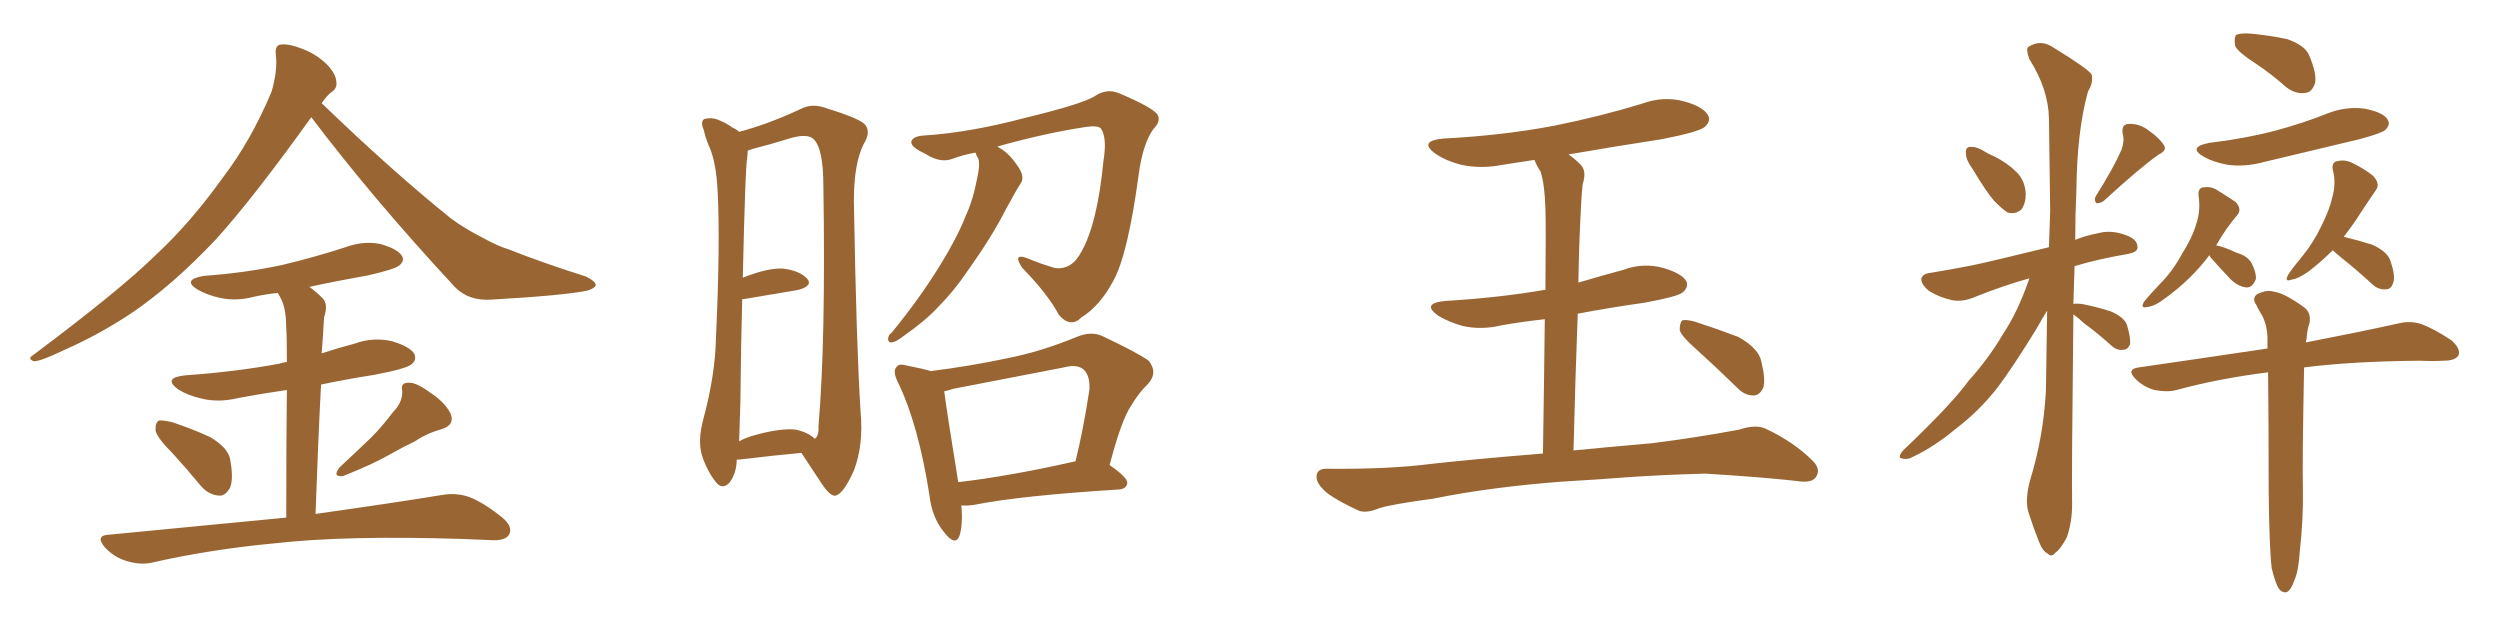 <svg xmlns="http://www.w3.org/2000/svg" xmlns:xlink="http://www.w3.org/1999/xlink" width="600" height="150"><path fill="#996633" padding="10" d="M74.71 28.13L74.71 28.13Q60.64 47.75 51.71 57.57L51.71 57.57Q41.16 68.70 31.35 75.29L31.35 75.29Q23.58 80.42 15.23 84.08L15.23 84.08Q10.11 86.57 8.20 86.72L8.20 86.72Q6.45 86.13 7.91 85.25L7.91 85.25Q28.86 69.58 37.35 61.23L37.35 61.23Q45.85 53.32 53.47 42.63L53.47 42.63Q60.21 33.84 65.19 21.97L65.19 21.97Q66.65 16.85 66.21 13.18L66.21 13.18Q65.92 10.84 67.38 10.69L67.38 10.69Q69.29 10.40 72.95 11.87L72.95 11.87Q76.17 13.18 78.52 15.53L78.52 15.53Q80.57 17.72 80.71 19.48L80.71 19.48Q81.01 21.24 79.54 22.12L79.54 22.12Q78.52 22.85 77.20 24.76L77.20 24.76Q94.04 41.02 108.25 52.44L108.25 52.44Q111.47 54.79 115.14 56.69L115.14 56.69Q119.68 59.18 121.88 59.77L121.88 59.77Q130.37 63.13 140.63 66.36L140.63 66.36Q142.97 67.53 142.97 68.41L142.97 68.41Q142.82 69.14 141.06 69.73L141.06 69.73Q135.50 70.90 117.77 71.92L117.77 71.92Q112.50 72.22 109.28 68.99L109.28 68.99Q89.79 48.05 74.71 28.13ZM41.46 108.84L41.46 108.84Q37.79 105.18 37.35 103.42L37.35 103.42Q37.21 101.51 38.09 100.93L38.09 100.93Q39.11 100.78 41.46 101.37L41.46 101.37Q46.29 102.98 50.39 104.88L50.39 104.88Q54.64 107.37 55.22 110.16L55.22 110.16Q56.10 114.84 55.22 117.04L55.22 117.04Q54.05 119.09 52.59 118.95L52.59 118.95Q50.10 118.80 48.19 116.60L48.19 116.60Q44.68 112.35 41.46 108.84ZM94.34 98.88L94.34 98.88Q96.68 96.53 96.53 93.75L96.53 93.75Q96.09 91.85 98.00 91.85L98.00 91.85Q99.76 91.70 102.98 94.04L102.98 94.04Q106.64 96.39 108.11 99.17L108.11 99.17Q109.28 101.95 106.05 102.98L106.05 102.98Q102.39 104.00 99.61 105.91L99.61 105.91Q96.53 107.37 93.46 109.13L93.46 109.13Q89.36 111.47 82.32 114.26L82.32 114.26Q79.69 114.55 81.45 112.21L81.45 112.21Q85.40 108.54 89.06 105.03L89.06 105.03Q91.70 102.39 94.34 98.88ZM68.70 124.22L68.70 124.22L68.70 124.22Q68.70 104.74 68.85 93.60L68.85 93.60Q62.70 94.48 57.28 95.51L57.28 95.51Q52.44 96.68 48.34 95.65L48.34 95.65Q45.12 94.92 42.77 93.46L42.77 93.46Q38.96 90.67 44.38 90.09L44.38 90.09Q56.69 89.21 66.94 87.30L66.94 87.30Q67.82 87.01 68.85 86.87L68.85 86.87Q68.85 80.42 68.70 78.96L68.70 78.96Q68.70 74.56 67.68 72.22L67.68 72.22Q67.24 71.19 66.65 70.31L66.65 70.31Q63.72 70.61 61.08 71.19L61.08 71.19Q56.69 72.36 52.73 71.48L52.73 71.48Q49.51 70.75 47.31 69.43L47.31 69.43Q43.65 67.09 48.93 66.21L48.93 66.21Q59.03 65.48 67.82 63.57L67.82 63.57Q75.73 61.67 82.91 59.33L82.91 59.33Q87.30 57.71 91.41 58.59L91.41 58.59Q95.51 59.77 96.53 61.52L96.53 61.52Q97.12 62.70 95.80 63.72L95.80 63.72Q94.78 64.60 88.48 66.06L88.48 66.06Q81.01 67.38 74.27 68.85L74.27 68.85Q76.03 70.17 77.49 71.63L77.49 71.63Q78.81 73.10 77.78 76.17L77.78 76.17Q77.64 78.08 77.49 80.86L77.49 80.86Q77.34 82.91 77.20 84.81L77.20 84.81Q81.15 83.50 85.11 82.47L85.11 82.47Q89.50 80.86 94.04 81.88L94.04 81.88Q98.44 83.20 99.46 84.96L99.46 84.96Q100.05 86.43 98.73 87.45L98.73 87.45Q97.56 88.48 89.94 89.94L89.94 89.94Q83.35 90.97 77.05 92.29L77.05 92.29Q76.32 106.20 75.73 123.34L75.73 123.34Q94.48 120.70 106.05 118.80L106.05 118.80Q109.42 118.21 112.50 119.24L112.50 119.24Q116.02 120.56 120.56 124.22L120.56 124.22Q123.19 126.42 122.17 128.32L122.17 128.32Q121.29 129.79 118.07 129.64L118.07 129.64Q114.55 129.49 110.89 129.35L110.89 129.35Q83.06 128.47 66.21 130.37L66.21 130.37Q50.39 131.84 36.33 135.06L36.33 135.06Q33.54 135.64 30.32 134.62L30.32 134.62Q27.39 133.74 25.20 131.40L25.20 131.40Q22.71 128.47 26.22 128.32L26.22 128.32Q49.22 126.12 68.70 124.22ZM176.81 110.30L176.81 110.30Q176.81 113.53 175.05 115.87L175.05 115.87Q173.29 117.63 171.83 115.72L171.83 115.72Q169.78 113.23 168.46 109.28L168.46 109.28Q167.43 105.76 168.75 100.78L168.75 100.78Q171.68 89.94 171.83 81.01L171.83 81.01Q172.85 59.18 172.27 46.73L172.27 46.73Q171.97 38.82 170.07 34.86L170.07 34.86Q169.34 33.11 168.90 31.20L168.90 31.20Q168.02 29.15 169.04 28.56L169.04 28.56Q170.80 28.13 172.27 28.71L172.27 28.71Q174.46 29.59 175.78 30.62L175.78 30.62Q176.81 31.05 177.39 31.64L177.39 31.64Q184.13 29.88 192.04 26.22L192.04 26.22Q194.97 24.61 198.63 26.07L198.63 26.07Q206.69 28.56 207.71 30.03L207.71 30.03Q209.03 31.79 207.28 34.57L207.28 34.57Q204.93 39.26 204.93 48.19L204.93 48.19Q205.52 82.91 206.54 98.88L206.54 98.88Q207.28 106.79 204.93 112.94L204.93 112.94Q202.44 118.51 200.54 118.95L200.54 118.95Q199.22 119.24 196.88 115.58L196.88 115.58Q194.68 112.21 192.33 108.69L192.33 108.69Q185.89 109.28 177.39 110.30L177.39 110.30Q176.95 110.30 176.81 110.30ZM191.16 103.13L191.16 103.13Q194.09 103.86 195.56 105.32L195.56 105.32Q196.58 104.59 196.44 102.25L196.44 102.25Q198.19 81.74 197.61 44.68L197.61 44.68Q197.61 35.60 195.26 33.40L195.26 33.40Q193.80 31.93 189.40 33.25L189.40 33.25Q184.72 34.72 180.62 35.74L180.62 35.74Q179.88 36.04 179.44 36.18L179.44 36.18Q179.44 37.06 179.30 38.09L179.30 38.09Q178.86 40.58 178.27 66.65L178.27 66.65Q184.13 64.31 187.79 64.45L187.79 64.45Q191.75 64.89 193.65 66.80L193.65 66.80Q195.26 68.55 191.60 69.58L191.60 69.58Q186.18 70.46 178.56 71.78L178.56 71.78Q178.27 71.78 178.13 71.78L178.13 71.78Q177.83 82.47 177.69 96.68L177.69 96.68Q177.54 101.95 177.39 105.91L177.39 105.91Q179.30 104.88 181.64 104.30L181.64 104.30Q187.65 102.69 191.16 103.13ZM234.08 36.62L234.08 36.62Q231.01 37.21 228.66 38.09L228.66 38.09Q225.73 39.26 222.07 36.91L222.07 36.91Q218.55 35.30 218.70 33.98L218.70 33.98Q219.14 32.67 221.78 32.52L221.78 32.52Q232.91 31.79 246.09 28.27L246.09 28.27Q259.42 25.05 262.65 23.14L262.65 23.14Q265.58 21.09 268.65 22.41L268.65 22.41Q276.27 25.63 277.73 27.39L277.73 27.39Q278.76 29.00 276.86 30.91L276.86 30.91Q274.37 34.28 273.34 41.46L273.34 41.46Q270.70 61.38 267.04 67.68L267.04 67.68Q263.96 73.39 259.57 76.17L259.57 76.17Q256.93 78.81 254.15 75.59L254.15 75.59Q251.51 70.61 245.36 64.31L245.36 64.31Q242.87 60.64 246.53 61.96L246.53 61.96Q249.61 63.28 253.13 64.31L253.13 64.31Q257.23 64.89 259.57 60.35L259.57 60.35Q263.38 53.61 264.84 38.53L264.84 38.53Q265.72 33.11 264.26 30.91L264.26 30.91Q263.67 30.03 260.60 30.47L260.60 30.47Q250.93 31.93 239.36 35.16L239.36 35.16Q239.65 35.30 239.79 35.45L239.79 35.45Q242.29 36.77 244.63 40.43L244.63 40.43Q245.95 42.63 244.92 44.09L244.92 44.09Q243.60 46.14 241.41 50.24L241.41 50.24Q238.04 56.84 232.62 64.45L232.62 64.45Q229.10 69.73 225 73.83L225 73.83Q222.22 76.90 216.36 81.01L216.36 81.01Q215.04 82.03 214.01 82.18L214.01 82.18Q213.28 82.32 213.13 81.45L213.13 81.45Q213.13 80.42 214.01 79.83L214.01 79.83Q220.61 71.78 225.59 63.72L225.59 63.72Q229.83 56.84 231.74 51.86L231.74 51.86Q233.50 48.19 234.52 42.77L234.52 42.77Q235.25 39.55 234.81 38.09L234.81 38.09Q234.38 37.50 234.23 36.91L234.23 36.91Q234.08 36.62 234.08 36.62ZM230.71 121.29L230.71 121.29Q231.15 125.83 230.27 128.61L230.27 128.61Q229.25 131.25 226.46 127.59L226.46 127.59Q223.68 124.07 223.10 119.09L223.10 119.09Q220.46 101.95 215.48 91.70L215.48 91.70Q214.16 89.06 215.19 88.04L215.19 88.04Q215.77 87.16 217.68 87.74L217.68 87.74Q221.48 88.48 223.39 89.06L223.39 89.06Q232.76 87.89 241.70 85.99L241.70 85.99Q249.90 84.38 258.40 80.86L258.40 80.86Q261.91 79.39 264.70 80.71L264.70 80.71Q273.05 84.67 275.68 86.57L275.68 86.57Q278.03 89.50 275.39 92.29L275.39 92.29Q273.34 94.19 271.44 97.41L271.44 97.41Q269.09 100.93 266.31 111.62L266.31 111.62Q270.56 114.55 270.56 115.87L270.56 115.87Q270.41 117.33 268.51 117.48L268.51 117.48Q244.92 118.95 233.94 121.14L233.94 121.14Q232.18 121.44 230.71 121.29ZM257.96 110.74L257.96 110.74L257.96 110.74Q257.96 110.74 258.11 110.74L258.11 110.74Q260.01 103.13 261.47 93.46L261.47 93.46Q261.62 90.23 260.16 88.77L260.16 88.77Q258.54 87.30 255.32 88.18L255.32 88.18Q242.43 90.67 228.81 93.31L228.81 93.31Q227.49 93.75 226.61 93.90L226.61 93.90Q227.20 98.58 229.98 115.72L229.98 115.72Q242.43 114.26 257.96 110.74ZM375 115.58L375 115.58Q357.71 116.89 343.95 119.68L343.95 119.68Q333.25 121.14 330.91 122.02L330.91 122.02Q327.98 123.19 326.22 122.61L326.22 122.61Q321.39 120.41 318.75 118.51L318.75 118.51Q315.82 116.16 315.97 114.26L315.97 114.26Q316.11 112.50 318.31 112.50L318.31 112.50Q333.40 112.65 343.51 111.33L343.51 111.33Q352.59 110.30 370.31 108.84L370.31 108.84Q370.61 89.50 370.75 76.61L370.75 76.61Q365.33 77.20 360.35 78.08L360.35 78.08Q355.52 79.25 350.98 78.22L350.98 78.22Q347.46 77.20 345.12 75.73L345.12 75.73Q341.02 72.80 346.88 72.22L346.88 72.22Q359.62 71.48 370.61 69.58L370.61 69.58Q370.75 69.58 370.90 69.58L370.90 69.58Q371.04 53.32 370.90 50.10L370.90 50.10Q370.75 44.38 369.73 41.16L369.73 41.16Q368.85 39.84 368.26 38.38L368.26 38.38Q364.31 38.96 360.64 39.55L360.64 39.55Q355.52 40.58 350.68 39.55L350.68 39.55Q347.17 38.67 344.53 36.91L344.53 36.91Q340.28 33.84 346.44 33.25L346.44 33.25Q360.64 32.52 372.95 30.18L372.95 30.18Q383.94 27.98 394.04 24.90L394.04 24.90Q399.17 23.00 404.15 24.32L404.15 24.32Q408.98 25.63 410.01 27.83L410.01 27.83Q410.60 29.15 409.13 30.47L409.13 30.47Q407.81 31.64 398.88 33.40L398.88 33.40Q387.45 35.16 376.46 37.06L376.46 37.06Q377.93 38.09 379.39 39.55L379.39 39.55Q380.86 41.16 379.83 44.24L379.83 44.24Q379.54 46.88 379.39 50.54L379.39 50.54Q378.96 58.59 378.81 67.82L378.81 67.82Q384.23 66.21 389.65 64.75L389.65 64.75Q394.34 62.99 399.17 64.31L399.17 64.31Q403.71 65.63 404.74 67.53L404.74 67.53Q405.32 68.85 403.86 70.17L403.86 70.17Q402.69 71.19 394.63 72.66L394.63 72.66Q386.28 73.83 378.66 75.29L378.66 75.29Q378.08 90.38 377.64 108.11L377.64 108.11Q385.11 107.37 396.68 106.35L396.68 106.35Q407.08 105.03 417.33 103.13L417.33 103.13Q421.29 101.81 423.63 102.83L423.63 102.83Q430.52 106.05 435.06 110.60L435.06 110.60Q437.11 112.65 435.79 114.55L435.79 114.55Q434.77 116.02 431.10 115.43L431.10 115.43Q423.49 114.55 409.28 113.67L409.28 113.67Q398.73 113.96 390.38 114.55L390.38 114.55Q382.91 115.14 375 115.58ZM407.23 83.94L407.23 83.94L407.23 83.94Q403.56 80.71 403.13 79.25L403.13 79.25Q403.13 77.49 403.71 76.90L403.71 76.90Q404.59 76.61 406.79 77.20L406.79 77.20Q412.21 78.96 417.19 80.86L417.19 80.86Q422.17 83.64 422.75 86.87L422.75 86.87Q423.78 91.11 423.19 93.02L423.19 93.02Q422.31 94.92 420.85 94.92L420.85 94.92Q418.65 94.92 416.89 93.02L416.89 93.02Q411.77 88.04 407.23 83.94ZM473.44 40.58L473.44 40.58Q471.83 38.38 471.83 36.91L471.83 36.91Q471.68 35.45 472.56 35.30L472.56 35.30Q473.88 35.01 475.78 36.04L475.78 36.04Q477.10 36.91 478.56 37.50L478.56 37.50Q481.79 39.11 483.98 41.31L483.98 41.31Q486.04 43.36 486.18 46.58L486.18 46.58Q486.18 48.78 485.16 50.24L485.16 50.24Q483.69 51.56 481.79 50.98L481.79 50.98Q480.47 50.10 478.71 48.34L478.71 48.34Q476.66 46.00 473.44 40.58ZM509.18 35.89L509.18 35.89Q509.91 33.69 509.47 32.23L509.47 32.23Q509.03 29.88 510.79 29.74L510.79 29.74Q513.57 29.59 515.92 31.49L515.92 31.49Q518.41 33.25 519.43 35.01L519.43 35.01Q520.02 36.18 518.12 37.06L518.12 37.06Q513.72 40.14 504.93 48.19L504.93 48.19Q504.20 48.78 503.17 48.78L503.17 48.78Q502.44 48.05 503.03 47.02L503.03 47.02Q507.28 40.28 509.18 35.89ZM497.61 75.44L497.61 75.44Q497.17 115.28 497.31 121.00L497.31 121.00Q497.31 125.39 496.00 129.05L496.00 129.05Q494.38 131.98 493.36 132.57L493.36 132.57Q492.33 133.89 491.46 132.86L491.46 132.86Q490.28 132.42 489.26 129.79L489.26 129.79Q487.94 126.42 486.91 123.19L486.91 123.19Q485.89 120.26 487.21 115.28L487.21 115.28Q490.43 104.88 491.02 93.75L491.02 93.75Q491.16 83.79 491.31 74.56L491.31 74.56Q490.28 76.17 488.82 78.81L488.82 78.81Q482.96 88.33 479.30 93.16L479.30 93.16Q474.90 98.73 469.48 102.83L469.48 102.83Q464.21 107.23 459.23 109.57L459.23 109.57Q457.76 110.45 456.45 110.01L456.45 110.01Q455.27 109.86 456.74 108.11L456.74 108.11Q468.46 96.97 472.56 91.26L472.56 91.26Q477.10 86.28 480.76 80.13L480.76 80.13Q484.28 74.85 487.06 66.80L487.06 66.80Q481.20 68.41 474.17 71.19L474.17 71.19Q471.24 72.51 468.60 72.07L468.60 72.07Q465.38 71.34 463.04 69.87L463.04 69.87Q460.99 68.26 461.13 66.80L461.13 66.80Q461.57 65.63 463.33 65.48L463.33 65.48Q467.87 64.75 473.14 63.72L473.14 63.72Q476.81 62.99 491.75 59.33L491.75 59.33Q491.89 54.79 492.04 50.68L492.04 50.68Q491.89 38.67 491.75 28.42L491.75 28.42Q491.60 21.39 487.06 14.21L487.06 14.21Q486.18 11.87 486.77 11.28L486.77 11.28Q489.84 9.23 493.07 11.57L493.07 11.57Q500.98 16.41 502.00 17.87L502.00 17.87Q502.44 19.78 501.12 21.97L501.12 21.97Q498.49 31.35 498.34 45.56L498.34 45.56Q498.05 51.71 498.05 57.57L498.05 57.57Q500.54 56.54 503.61 55.96L503.61 55.96Q506.84 55.08 510.50 56.54L510.50 56.54Q513.13 57.57 512.99 59.47L512.99 59.47Q512.99 60.50 510.79 60.94L510.79 60.94Q503.76 62.11 497.90 63.87L497.90 63.87Q497.75 68.41 497.61 72.95L497.61 72.95Q498.19 72.80 499.66 72.95L499.66 72.95Q503.32 73.68 506.54 74.71L506.54 74.71Q509.91 76.17 510.50 78.08L510.50 78.08Q511.38 81.15 511.23 82.62L511.23 82.62Q510.64 83.94 509.62 83.94L509.62 83.94Q508.15 84.23 506.69 82.91L506.69 82.91Q503.47 79.98 500.24 77.64L500.24 77.64Q498.49 76.03 497.61 75.44ZM541.55 15.38L541.55 15.38Q537.01 12.45 536.43 10.99L536.43 10.99Q536.13 8.94 536.72 8.35L536.72 8.35Q537.74 7.91 540.09 8.06L540.09 8.06Q544.78 8.50 548.88 9.38L548.88 9.38Q553.13 10.84 554.15 13.18L554.15 13.18Q556.05 17.58 555.62 19.92L555.62 19.92Q554.88 22.12 553.42 22.27L553.42 22.27Q551.07 22.71 548.73 20.95L548.73 20.95Q545.07 17.72 541.55 15.38ZM530.27 34.28L530.27 34.28Q538.92 33.25 546.09 31.35L546.09 31.35Q552.69 29.59 558.54 27.25L558.54 27.25Q562.94 25.49 567.48 26.07L567.48 26.07Q572.02 26.95 573.05 28.71L573.05 28.71Q573.78 29.88 572.46 31.20L572.46 31.20Q571.73 31.93 566.31 33.40L566.31 33.40Q554.74 36.18 543.60 38.82L543.60 38.82Q538.77 40.14 534.67 39.55L534.67 39.55Q531.30 38.96 528.96 37.65L528.96 37.65Q524.85 35.30 530.27 34.28ZM530.27 61.23L530.27 61.23Q525.88 67.09 519.58 71.63L519.58 71.63Q517.09 73.54 515.33 73.68L515.33 73.68Q513.57 74.12 514.60 72.36L514.60 72.36Q515.77 70.90 518.41 68.12L518.41 68.12Q521.48 65.04 523.68 60.94L523.68 60.94Q526.17 56.98 527.05 53.91L527.05 53.91Q528.22 50.54 527.64 46.88L527.64 46.88Q527.49 45.12 528.81 44.97L528.81 44.97Q530.57 44.68 532.03 45.56L532.03 45.56Q534.38 47.02 536.57 48.49L536.57 48.49Q538.18 50.24 536.87 51.71L536.87 51.71Q534.23 54.79 531.88 58.89L531.88 58.89Q533.64 59.18 536.72 60.64L536.72 60.64Q539.36 61.38 540.38 63.13L540.38 63.13Q541.55 65.48 541.41 66.94L541.41 66.94Q540.67 68.99 539.21 68.99L539.21 68.99Q537.30 68.85 535.40 67.09L535.40 67.09Q532.91 64.45 530.57 61.82L530.57 61.82Q530.27 61.38 530.27 61.23ZM559.86 60.06L559.86 60.06Q557.08 62.84 554.00 65.19L554.00 65.19Q551.51 66.94 550.05 67.09L550.05 67.09Q548.14 67.82 549.17 65.92L549.17 65.92Q550.20 64.31 552.54 61.52L552.54 61.52Q555.18 58.30 557.08 54.35L557.08 54.35Q559.13 50.24 559.72 47.46L559.72 47.46Q560.74 43.95 559.86 40.72L559.86 40.72Q559.57 38.82 561.04 38.67L561.04 38.67Q562.79 38.23 564.55 39.11L564.55 39.11Q567.33 40.43 569.53 42.19L569.53 42.19Q571.29 44.09 570.26 45.56L570.26 45.56Q567.92 48.93 565.28 53.03L565.28 53.03Q563.96 54.93 562.50 56.84L562.50 56.84Q566.16 57.71 569.38 58.74L569.38 58.74Q573.19 60.50 573.78 62.84L573.78 62.84Q574.95 66.36 574.37 67.82L574.37 67.82Q573.93 69.43 572.61 69.43L572.61 69.43Q570.70 69.58 569.24 68.12L569.24 68.12Q565.58 64.75 562.06 61.96L562.06 61.96Q560.45 60.64 559.86 60.06ZM545.21 136.38L545.21 136.38L545.21 136.38Q544.63 131.69 544.48 117.63L544.48 117.63Q544.48 101.22 544.34 89.36L544.34 89.36Q532.62 90.82 522.36 93.60L522.36 93.60Q520.17 94.19 517.09 93.60L517.09 93.60Q514.45 92.87 512.55 90.97L512.55 90.97Q510.21 88.62 513.28 88.18L513.28 88.18Q529.54 85.84 544.19 83.64L544.19 83.64Q544.19 82.18 544.19 80.86L544.19 80.86Q544.04 77.49 542.58 75.15L542.58 75.15Q541.99 74.27 541.55 73.24L541.55 73.24Q540.38 71.63 541.70 70.61L541.70 70.61Q544.04 69.43 545.80 70.02L545.80 70.02Q548.14 70.31 552.69 73.54L552.69 73.54Q554.74 74.85 554.30 77.49L554.30 77.49Q553.71 79.10 553.56 81.45L553.56 81.45Q553.42 81.74 553.42 82.18L553.42 82.18Q567.04 79.54 575.54 77.64L575.54 77.64Q578.47 76.90 581.10 77.78L581.10 77.78Q584.33 78.96 588.43 81.74L588.43 81.74Q590.63 83.79 590.04 85.25L590.04 85.25Q589.31 86.57 586.52 86.57L586.52 86.57Q583.89 86.72 580.81 86.57L580.81 86.57Q564.40 86.72 552.98 88.18L552.98 88.18Q552.54 110.89 552.69 117.04L552.69 117.04Q552.83 124.66 551.95 132.28L551.95 132.28Q551.66 137.11 550.63 139.31L550.63 139.31Q549.90 141.50 548.88 142.09L548.88 142.09Q547.85 142.38 546.97 141.36L546.97 141.36Q546.09 140.04 545.21 136.38Z"/></svg>